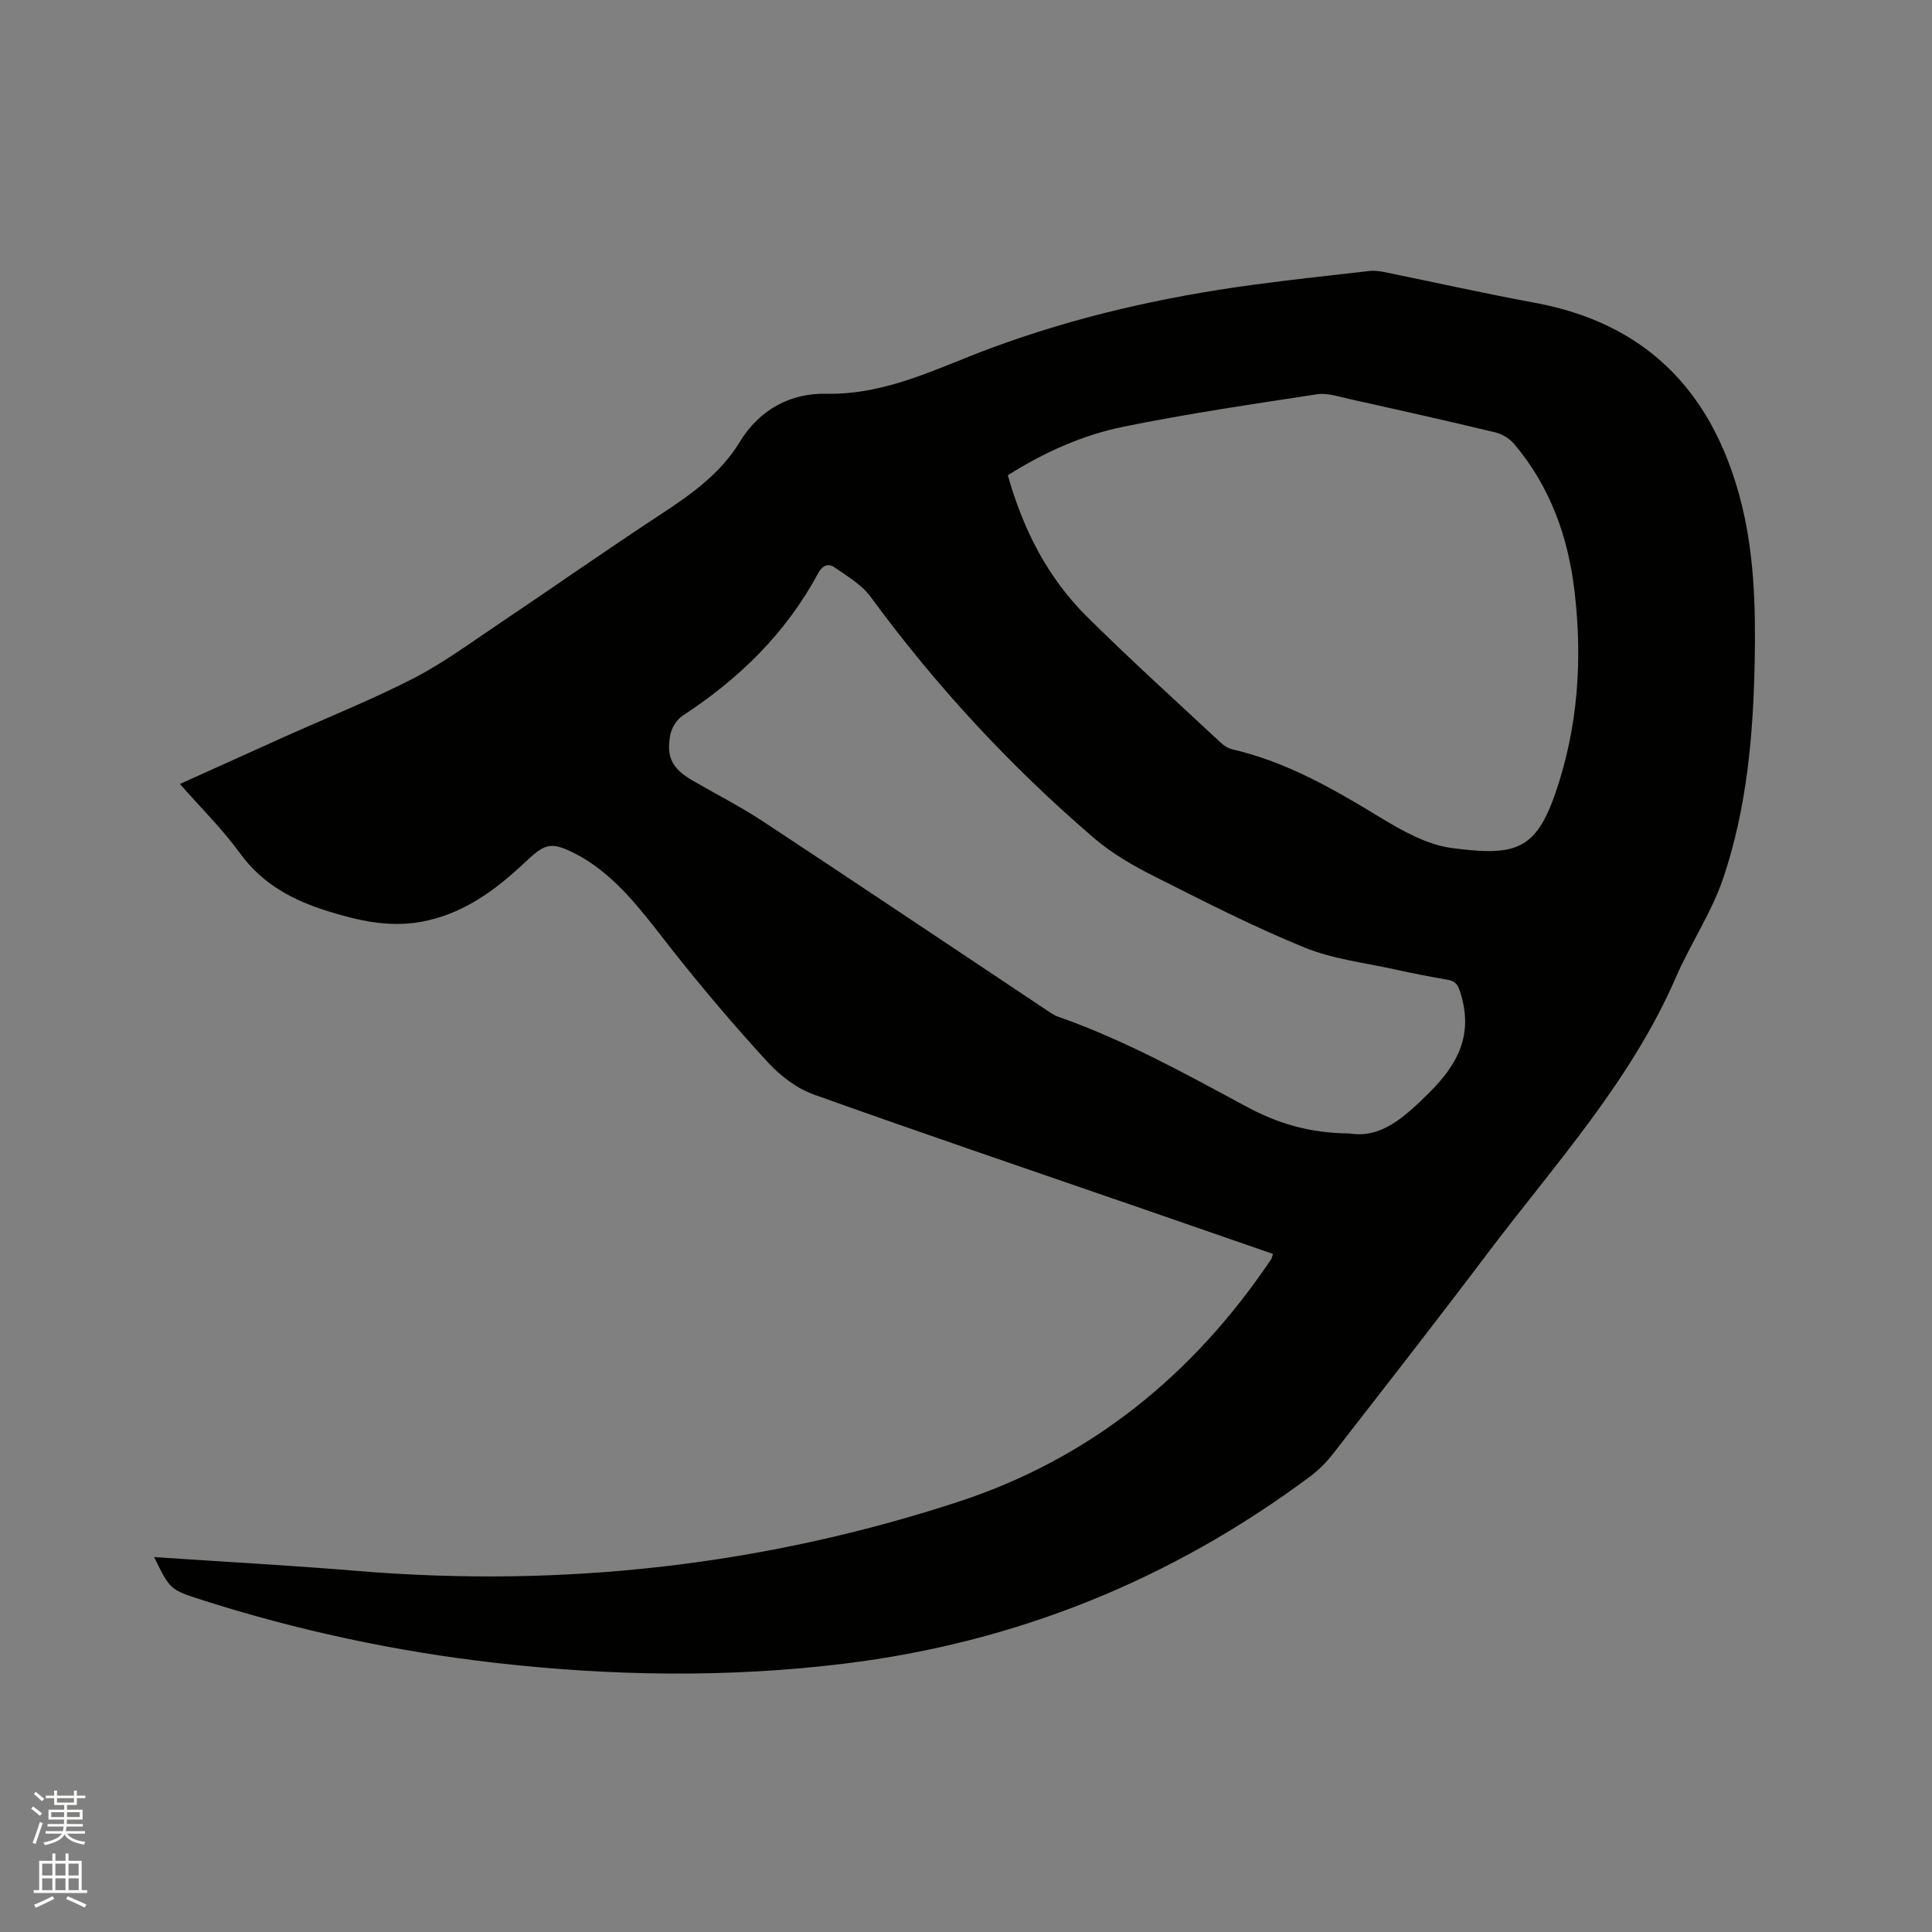 <svg enable-background="new 0 0 400 400" viewBox="0 0 400 400" xmlns="http://www.w3.org/2000/svg"><rect x="0" y="0" width="400" height="400" fill="#808080" stroke="none"/><path d="m6.44 374.46.42-.45c.65.47 1.27.95 1.85 1.44l-.45.49c-.65-.56-1.25-1.06-1.82-1.48m.93 7.33-.63-.26c.55-1.36 1.05-2.8 1.52-4.33.19.1.38.19.59.27-.46 1.29-.95 2.73-1.48 4.32m-.38-10.38.44-.42c.43.34 1.01.82 1.74 1.44l-.49.49c-.53-.51-1.09-1.01-1.69-1.51m2.5.35h1.72v-1.04h.59v1.04h3.52v-1.04h.59v1.04h1.75v.53h-1.75v1.42h-2.03v.97h3.22v2.03h-3.24c0 .35-.01.66-.03.93h3.32v.53h-3.37c-.03.27-.08.58-.15.94h3.96v.53h-3.71c.67.92 1.93 1.48 3.79 1.68-.13.24-.23.44-.29.59-2.13-.38-3.48-1.08-4.04-2.12-.43.97-1.77 1.72-4.03 2.23-.09-.19-.2-.37-.33-.55 2.1-.42 3.37-1.03 3.81-1.83h-3.36v-.53h3.58c.08-.29.13-.61.16-.94h-3.33v-.53h3.39c.02-.27.04-.58.04-.93h-3.23v-2.03h3.25v-.97h-2.07v-1.42h-1.73zm1.12 3.44v1h2.65c.01-.3.02-.44.01-.4v-.25-.35zm1.19-2h3.52v-.91h-3.52zm4.71 2h-2.63v.59c0 .15-.01.28-.01.4h2.64z" fill="#fbfcfa"/><path d="m13.56 383.74h.63v1.52h2.72v6.07h1.13v.6h-11.06v-.6h1.13v-6.07h2.73v-1.52h.63v1.52h2.1v-1.52zm-2.69 8.83.38.56c-1.24.63-2.53 1.25-3.85 1.85-.1-.21-.21-.42-.34-.63 1.36-.55 2.63-1.15 3.81-1.78m-2.13-4.27h2.1v-2.45h-2.1zm0 3.04h2.1v-2.46h-2.1zm2.72-3.04h2.1v-2.45h-2.1zm0 3.04h2.1v-2.46h-2.1zm6.07 3.6c-1.41-.71-2.7-1.3-3.86-1.78l.35-.56c1.45.62 2.75 1.19 3.88 1.72zm-1.25-9.09h-2.1v2.45h2.1zm-2.09 5.49h2.1v-2.46h-2.1z" fill="#fbfcfa"/><path d="m31.91 322.38c14.26.96 28.23 1.71 42.16 2.87 42.36 3.51 83.85-1.1 124.19-14.27 27.41-8.94 48.82-26.32 64.9-50.24.17-.25.2-.58.39-1.13-8.82-3.06-17.59-6.1-26.36-9.13-22.91-7.92-45.87-15.7-68.69-23.87-3.53-1.26-6.93-3.86-9.5-6.65-6.8-7.39-13.32-15.07-19.56-22.95-5.01-6.32-9.63-12.94-16.25-17.75-1.28-.93-2.64-1.78-4.05-2.5-4.93-2.5-6.21-2.22-10.17 1.52-6.31 5.96-13.12 11.07-21.99 12.61-6.58 1.14-12.85-.3-19.06-2.23-7.2-2.23-13.54-5.56-18.19-11.95-3.65-5.03-8.14-9.45-12.48-14.4 7.42-3.35 14.53-6.56 21.64-9.76 8.89-3.99 17.96-7.62 26.61-12.05 6.09-3.12 11.68-7.24 17.39-11.07 11.35-7.62 22.54-15.48 33.97-22.98 6.27-4.11 12.34-8.44 16.25-14.88 4.2-6.91 10.68-10.2 17.94-10.05 12.43.25 22.94-5.29 33.91-9.37 17.69-6.58 35.9-10.68 54.52-13.19 7.98-1.07 15.98-1.95 23.98-2.85 1.02-.12 2.1 0 3.11.21 10.37 2.11 20.7 4.43 31.11 6.35 22.8 4.19 36.44 17.97 42.44 39.93 3.08 11.27 3.39 22.81 3.17 34.38-.29 15.21-1.63 30.36-6.51 44.82-2.41 7.15-6.8 13.61-9.82 20.58-9.39 21.62-25.19 38.83-39.13 57.31-10.47 13.88-21.18 27.58-31.85 41.31-1.34 1.73-2.95 3.35-4.7 4.66-28.73 21.42-60.93 34.42-96.47 38.78-24.07 2.95-48.2 2.58-72.32-.17-20.7-2.37-40.94-6.71-60.78-13.05-6.48-2.1-6.48-2.07-9.8-8.84zm176.75-223.99c3.14 11.16 8.19 21.14 16.31 29.21 9.02 8.97 18.48 17.49 27.78 26.17.66.62 1.55 1.18 2.42 1.38 11.13 2.57 20.81 8.14 30.44 14 4.63 2.82 9.79 5.74 15 6.43 13.09 1.72 17.37.53 21.5-11.6 4.61-13.53 5.53-27.34 3.9-41.41-1.32-11.4-5.06-21.85-12.57-30.71-.94-1.1-2.47-2.01-3.89-2.35-10.09-2.42-20.22-4.69-30.35-6.94-2.15-.48-4.45-1.26-6.53-.94-13.39 2.05-26.81 4.02-40.08 6.72-8.48 1.73-16.44 5.31-23.93 10.04zm70.79 136.28c6.39 1.06 11.19-3.22 16.37-8.35 6.12-6.06 9.19-12.12 6.59-20.65-.52-1.7-.98-2.53-2.67-2.82-3.55-.62-7.09-1.28-10.6-2.07-6.39-1.43-13.08-2.17-19.06-4.61-10.57-4.31-20.78-9.53-30.99-14.68-4.41-2.22-8.83-4.75-12.56-7.95-17.34-14.87-32.77-31.55-46.3-50-1.83-2.5-4.8-4.23-7.43-6.06-1.41-.98-2.59-.35-3.49 1.33-6.63 12.34-16.35 21.76-27.99 29.38-1.22.8-2.28 2.52-2.55 3.98-.86 4.64.43 6.99 4.6 9.42 4.85 2.82 9.88 5.36 14.55 8.44 19.46 12.83 38.82 25.82 58.22 38.74.97.64 1.93 1.38 3 1.75 13.65 4.8 26.25 11.76 38.93 18.6 6.21 3.34 12.85 5.5 21.38 5.55z" fill="#010100"/></svg>